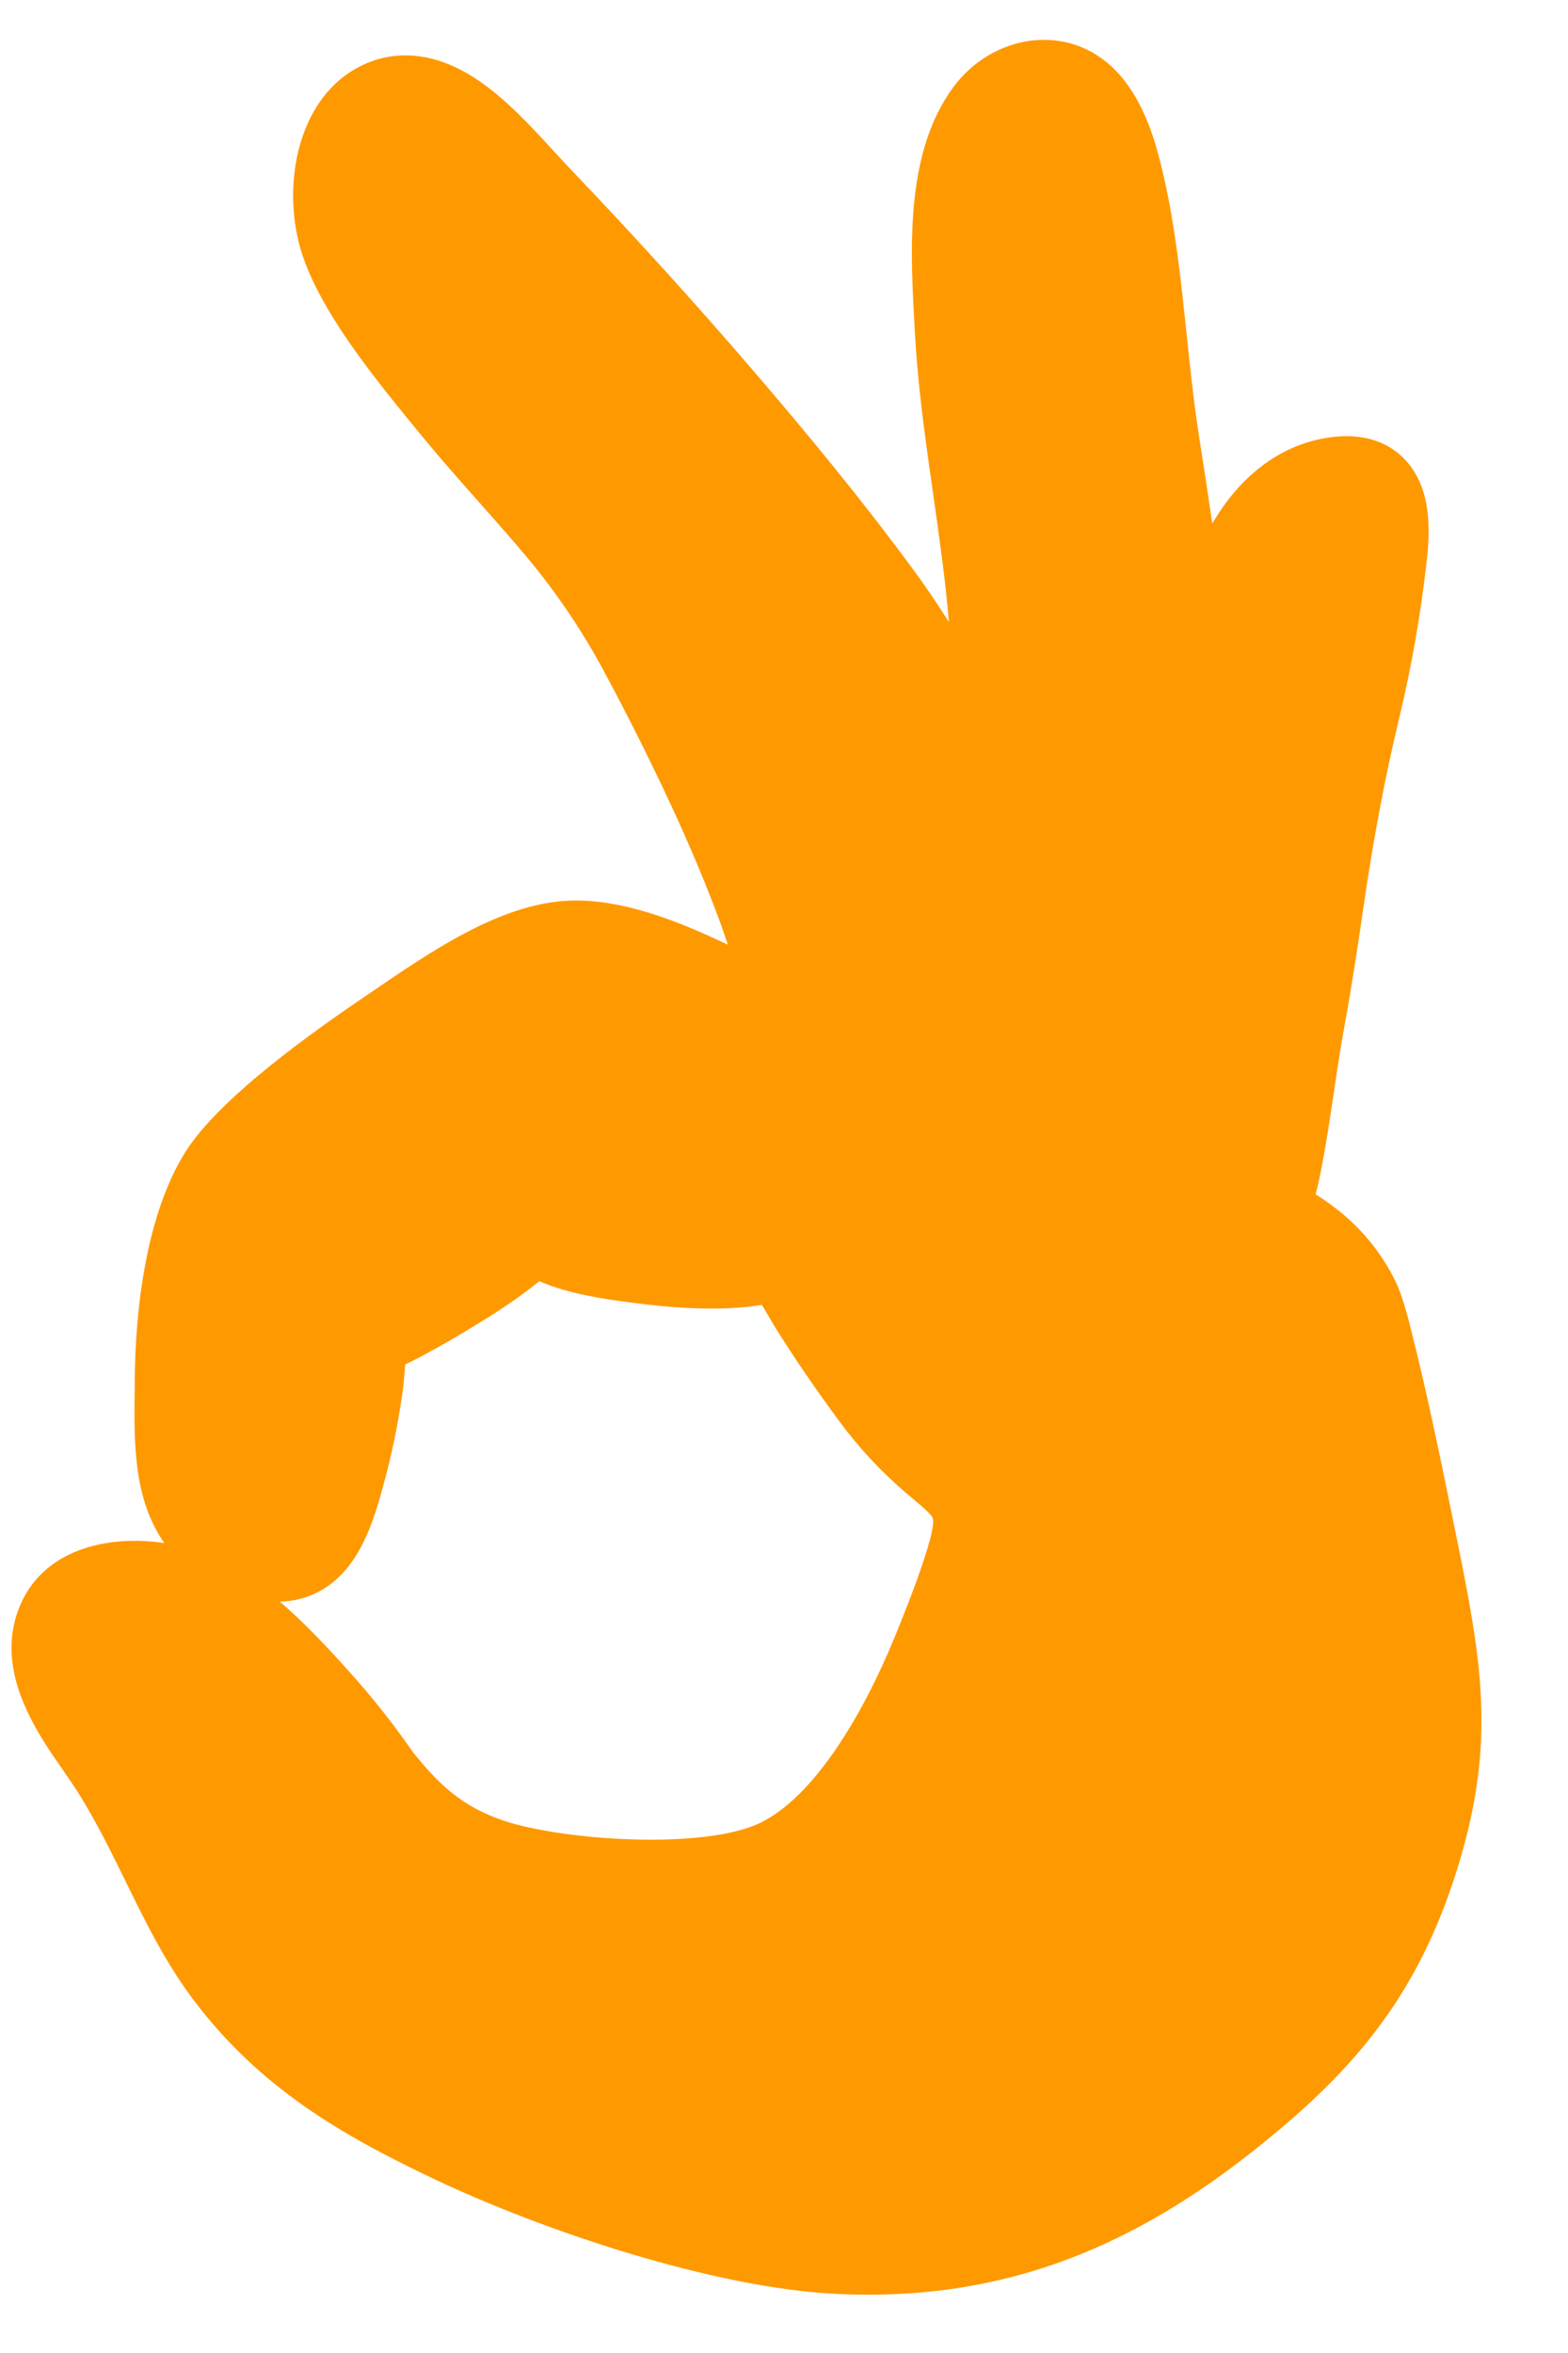 <svg width="16" height="24" viewBox="0 0 16 24" fill="none" xmlns="http://www.w3.org/2000/svg">
<path fill-rule="evenodd" clip-rule="evenodd" d="M12.37 5.339C12.389 5.308 12.408 5.278 12.427 5.248C12.705 4.815 13.115 4.504 13.629 4.454C13.912 4.427 14.188 4.5 14.375 4.732C14.604 5.016 14.596 5.406 14.555 5.751C14.495 6.276 14.404 6.796 14.281 7.31C14.125 7.954 14.009 8.595 13.913 9.251C13.856 9.643 13.798 10.035 13.726 10.425C13.623 10.982 13.573 11.497 13.457 12.049C13.447 12.098 13.436 12.143 13.424 12.182C13.754 12.388 14.038 12.663 14.236 13.062C14.318 13.227 14.376 13.474 14.421 13.654C14.492 13.936 14.556 14.22 14.618 14.504C14.714 14.945 14.803 15.387 14.893 15.83C15.143 17.07 15.25 17.862 14.858 19.1C14.446 20.399 13.779 21.164 12.737 21.979C11.458 22.978 10.149 23.477 8.529 23.397C7.286 23.336 5.554 22.759 4.422 22.222C3.466 21.768 2.657 21.291 1.996 20.427C1.487 19.762 1.248 19.014 0.817 18.316C0.701 18.128 0.567 17.955 0.45 17.768C0.196 17.361 0.007 16.889 0.191 16.41C0.424 15.803 1.095 15.651 1.677 15.739C1.65 15.702 1.627 15.663 1.604 15.623C1.345 15.16 1.371 14.607 1.375 14.092C1.379 13.349 1.493 12.385 1.891 11.751C2.243 11.192 3.204 10.516 3.757 10.141C4.351 9.739 5.092 9.208 5.823 9.186C6.339 9.17 6.892 9.38 7.427 9.636C7.374 9.47 7.311 9.305 7.257 9.167C7.089 8.736 6.897 8.31 6.696 7.893C6.52 7.527 6.335 7.165 6.142 6.808C5.908 6.379 5.63 5.977 5.313 5.608C4.981 5.217 4.631 4.845 4.305 4.447C3.875 3.922 3.213 3.136 3.049 2.474C2.879 1.795 3.072 0.902 3.777 0.631C3.89 0.588 4.01 0.565 4.132 0.565C4.853 0.563 5.385 1.27 5.844 1.749C6.466 2.4 7.072 3.067 7.66 3.75C8.233 4.416 8.797 5.1 9.319 5.81C9.447 5.984 9.568 6.162 9.683 6.345C9.673 6.232 9.662 6.12 9.65 6.007C9.553 5.136 9.385 4.28 9.336 3.402C9.291 2.591 9.222 1.578 9.725 0.893C10.122 0.351 10.894 0.219 11.381 0.716C11.601 0.941 11.73 1.25 11.813 1.552C12.065 2.472 12.086 3.485 12.232 4.43C12.28 4.734 12.326 5.037 12.37 5.34M4.212 17.869C4.481 18.206 4.715 18.424 5.129 18.567C5.73 18.772 7.197 18.875 7.771 18.586C8.375 18.281 8.866 17.337 9.118 16.725C9.171 16.597 9.58 15.609 9.515 15.478C9.488 15.424 9.3 15.275 9.251 15.233C8.993 15.013 8.76 14.764 8.558 14.488C8.334 14.183 8.118 13.872 7.917 13.55C7.877 13.486 7.825 13.391 7.774 13.31C7.683 13.324 7.593 13.334 7.501 13.34C7.157 13.361 6.804 13.333 6.464 13.289C6.191 13.254 5.807 13.201 5.504 13.068C5.311 13.221 5.11 13.361 4.899 13.487C4.698 13.613 4.494 13.731 4.284 13.843C4.242 13.865 4.185 13.891 4.134 13.918C4.134 13.921 4.134 13.925 4.134 13.928C4.128 14.015 4.12 14.101 4.109 14.188C4.064 14.516 3.998 14.84 3.909 15.158C3.806 15.542 3.666 15.972 3.318 16.196C3.179 16.285 3.019 16.334 2.855 16.336C3.114 16.558 3.35 16.813 3.557 17.043C3.792 17.303 4.011 17.579 4.212 17.869Z" fill="#FF9900"/>
</svg>
